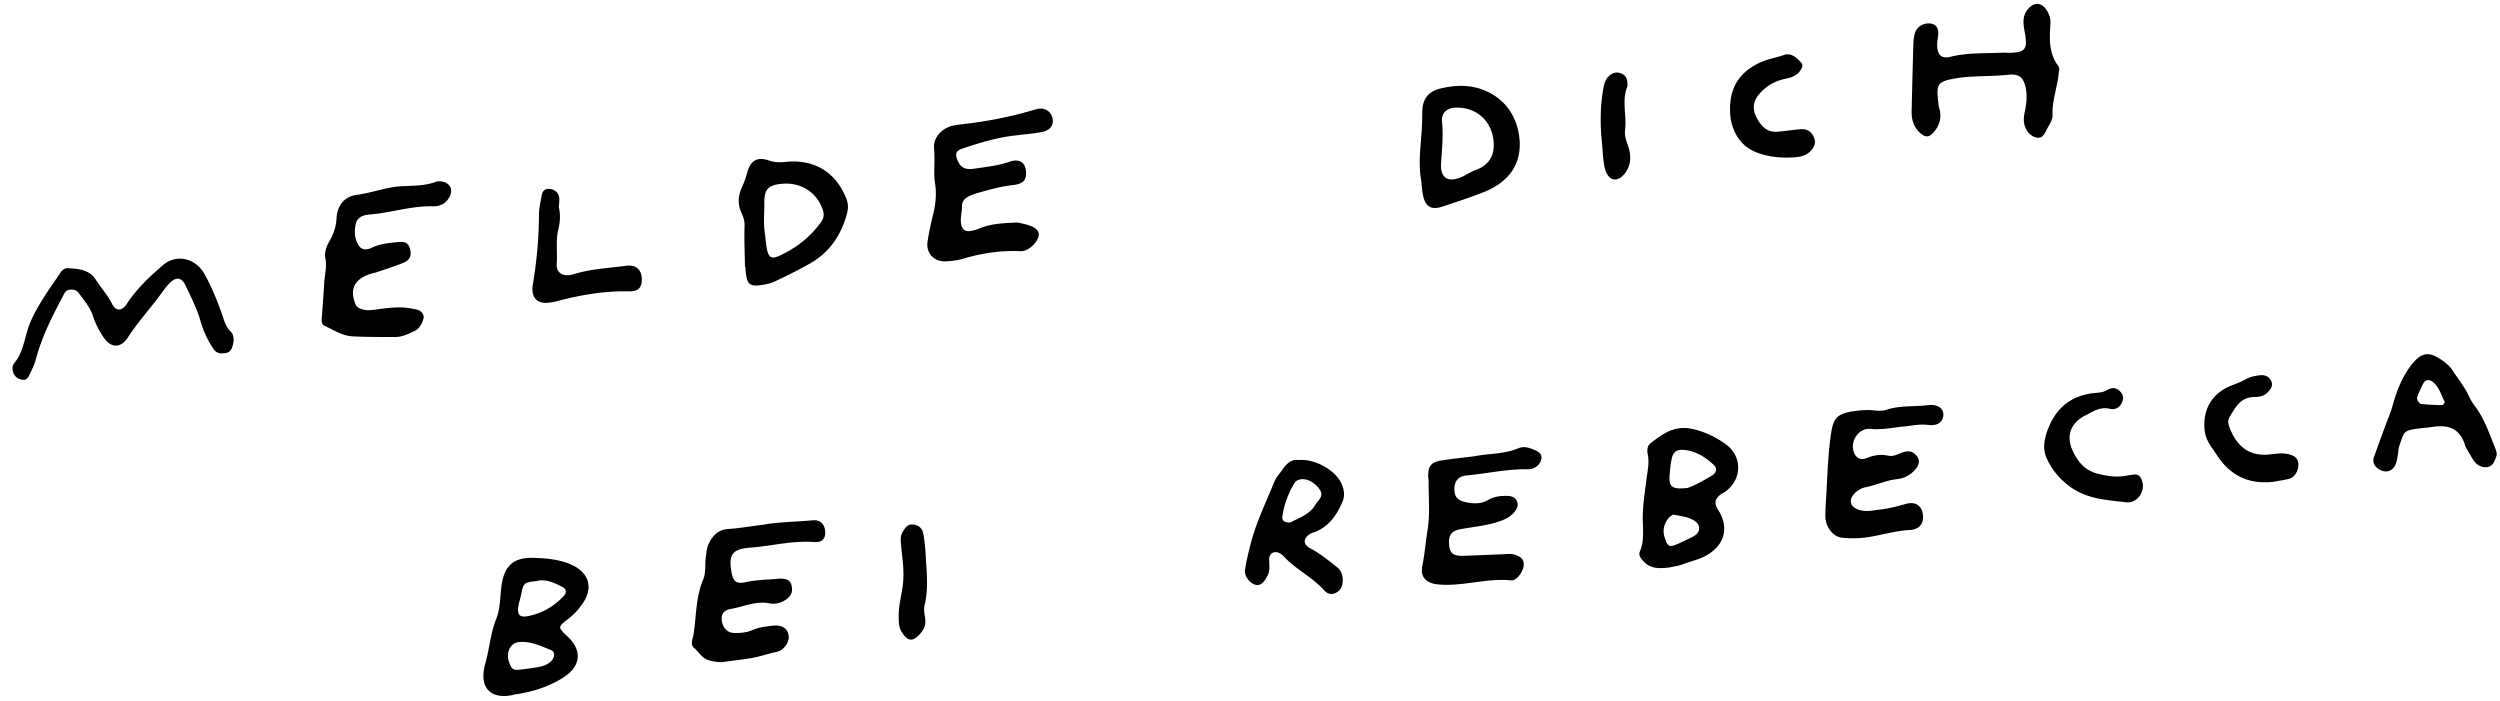 <?xml version="1.0" encoding="utf-8"?>
<svg xmlns="http://www.w3.org/2000/svg" viewBox="0 0 1167 327">
  <path d="M1132.12 199.642c-1 .126-1.99.242-2.99.379-7.29 1.014-6.76 1.249-9.08 7.954-.48 1.381-.49 2.914-.75 4.378-.22 1.218-.37 2.457-.74 3.632-1.33 4.261-5.32 5.351-8.85 2.481-1.76-1.439-2.24-3.214-1.47-5.327 2.3-6.309 4.53-12.649 6.97-18.906.63-1.622 1.2-3.215 1.66-4.897 1.39-5.034 3.14-9.984 5.77-14.52 1.36-2.349 2.97-4.64 4.85-6.592 3.19-3.307 6.28-3.718 10.16-1.487 2.8 1.62 5.51 3.495 7.3 6.281 2.56 3.97 5.58 7.641 7.57 11.965.72 1.572 1.65 3.077 2.69 4.457 4.56 6.044 6.87 13.14 9.66 20.015.47 1.18.83 2.293.41 3.576-.72 2.188-1.65 4.554-4.02 4.975-2.52.44-4.94-.714-6.46-2.952-1.38-2.053-2.59-4.228-3.81-6.382-.36-.639-.41-1.429-.7-2.118-2.41-5.693-5.89-7.873-12.21-7.546-1.99.101-3.98.484-5.96.735.01-.031 0-.071 0-.101zm9.1-11.958c-1.72-3.422-2.64-7.105-5.71-9.498-1.58-1.222-3.43-.927-4.36.884a70.319 70.319 0 0 0-2.75 6.034c-.49 1.221.7 3.369 2.02 3.505 3.16.314 6.34.456 9.51.498.47.001 1.39-1.205 1.29-1.423zM474.464 63.174c-8.777.9-17.154 3.443-25.452 6.289-2.627.907-3.213 2.332-2.25 4.84 1.44 3.73 3.497 5.091 7.743 4.473 5.612-.822 11.237-1.373 16.703-3.264 5.088-1.764 7.895.663 7.77 5.8-.07 2.79-1.637 4.581-5.824 5.03-5.697.622-11.141 2.128-16.599 3.686a28.079 28.079 0 0 0-3.979 1.451c-2.068.938-3.557 2.396-3.527 4.862.037 2.838-.962 5.615-.346 8.491.474 2.228 1.696 3.283 4.002 3.021 1.659-.19 3.201-.668 4.763-1.309 5.356-2.2 11.077-2.391 16.75-2.646 1.383-.064 2.813.4 4.185.73 4.69 1.14 6.865 2.951 6.468 5.31-.58 3.46-4.979 7.485-8.498 7.316-9.104-.41-17.921.878-26.633 3.483-2.7.806-5.608 1.164-8.427 1.27-5.287.205-9.087-3.86-8.351-9.033.626-4.444 1.64-8.856 2.699-13.224 1.133-4.67 1.572-9.321.827-14.085-.844-5.397.09-10.828-.469-16.28-.545-5.254 3.858-9.813 9.284-10.823 2.797-.515 5.647-.776 8.463-1.142 10.083-1.328 19.996-3.44 29.733-6.387 3.718-1.126 6.939.583 7.799 4.032.779 3.127-.954 5.766-4.838 6.53-3.945.772-7.988 1.072-11.996 1.58zM186.042 87.014c5.857-.4 11.813-.015 17.458-2.161.836-.318 1.902-.261 2.819-.105 3.958.688 5.367 3.937 3.386 7.403-1.731 3.042-4.463 4.234-7.729 4.154-10.041-.25-19.601 3.057-29.491 3.836-3.065.237-5.777 1.266-6.45 4.547-.734 3.52-.541 7.194 1.646 10.214 1.442 1.994 3.905 1.702 5.889.735 3.959-1.932 8.224-2.24 12.455-2.655 3.355-.335 4.701.664 5.386 3.289.768 2.957.015 5.048-2.96 6.312-3.912 1.664-7.997 2.918-12.026 4.295-1.566.531-3.225.801-4.76 1.409-6.508 2.578-8.394 7.182-5.752 13.641.626 1.523 1.82 2.037 3.206 2.477 2.362.739 4.704.291 7.054-.017 5.175-.685 10.359-1.382 15.581-.421 2.292.426 4.913.517 5.899 3.204.633 1.735-1.553 6.124-3.78 7.162-2.978 1.396-5.991 2.997-9.419 2.987-6.616-.029-13.241.034-19.847-.308-4.84-.254-8.926-2.993-13.193-5.002-1.158-.549-1.352-1.764-1.253-3.057.443-5.651.836-11.305 1.186-16.974.229-3.768 1.3-7.482.543-11.318-.587-2.959.498-5.697 1.93-8.157 1.946-3.341 3.054-6.687 3.276-10.666.336-6.02 3.766-10.133 9.447-10.883 6.614-.868 12.871-3.273 19.499-3.941zm170.453 157.882c6.062-1.161 14.585-1.283 23.047-2.032 3.279-.294 5.366 1.78 5.651 5.06.293 3.35-1.27 5.413-5.18 5.101-9.855-.767-19.343 1.755-29.01 2.546-1.417.119-2.858.2-4.24.507-4.443.975-5.978 3.024-5.743 7.501.049.951.189 1.891.338 2.829.841 5.125 2.105 6.356 7.07 5.284 4.445-.956 8.902-1.097 13.372-1.381.71-.05 1.415-.21 2.132-.2 2.441.014 4.838.154 5.576 3.195.698 2.885-.177 4.972-2.752 6.689-2.296 1.531-5.038 2.16-7.5 1.665-6.432-1.282-12.118 1.576-18.128 2.589-2.655.447-4.327 1.808-4.236 4.76.108 3.393 2.305 6.26 5.441 6.427 3.074.155 6.244-.125 9.088-1.383 2.912-1.286 5.959-1.581 9.007-1.947 4.478-.537 7.032 1.004 7.675 4.33.603 3.089-2.009 7.139-5.704 7.889-3.499.705-6.852 1.926-10.314 2.607-4.653.911-9.405 1.352-14.107 2.029-2.416.346-4.765-.133-7.041-.752-3.151-.851-4.719-3.837-7-5.847-1.896-1.685-.512-4.128-.208-6.102 1.341-8.597 1.016-17.446 4.53-25.753 1.319-3.121.765-7.012 1.227-10.528.278-2.101.477-4.354 1.38-6.213 1.814-3.747 4.409-6.575 9.153-6.844 4.723-.275 9.422-1.133 16.476-2.026zm422.952 19.976c-4.599.532-9.05.884-12.525-3.152-1.147-1.336-2.168-2.557-1.375-4.412 2.017-4.771 1.358-9.889 1.293-14.779-.093-6.47.987-12.745 1.778-19.075.47-3.769 1.362-7.47.554-11.299-.407-1.944-.27-4.048 1.337-5.29 5.637-4.353 11.099-8.421 19.305-6.668 5.811 1.239 10.705 3.664 15.364 6.864 8.368 5.744 8.228 16.9-.122 22.675-.584.406-1.303.618-1.852 1.061-2.86 2.328-3.1 4.092-1.1 7.306 5.21 8.351 2.927 16.503-5.79 21.296-3.383 1.86-7.132 2.587-10.656 3.971-1.957.782-4.135 1.017-6.211 1.502zm8.234-37.099c3.05-.91 7.347-3.36 11.557-5.848 1.52-.898 2.792-3.025.852-4.815-4.042-3.742-8.553-6.729-14.305-7.099-3.12-.2-4.735.902-5.451 4.157-.548 2.519-.762 5.127-.97 7.703-.422 5.346 1.127 6.752 8.317 5.902zm-6.723 12.413c-.615.481-1.474.933-2.033 1.618-2.22 2.761-2.971 5.83-1.797 9.29 1.389 4.118 2.147 4.536 5.953 2.835 2.596-1.156 5.19-2.321 7.665-3.713 3.011-1.692 3.284-4.871.563-6.855-2.964-2.155-6.604-2.399-10.351-3.175zM905.055 49.878c1.502 4.376.643 8.577-2.718 12.208-1.862 2.01-3.447 2.07-5.58.344-3.448-2.79-4.52-6.554-4.41-10.782.253-10.414.507-20.828.82-31.25.053-1.65.241-3.347.707-4.918.976-3.279 4.621-5.222 7.945-4.363 2.189.57 3.013 2.219 2.945 4.314-.073 2.126-.609 4.26-.484 6.361.259 4.11 2.301 5.676 6.103 4.731 8.345-2.075 16.871-1.532 25.325-1.957.471-.02.942.122 1.415.113 7.728-.183 9.555-.958 8.119-9.113-.644-3.658-1.541-7.475 1.131-10.969 2.878-3.781 6.622-3.741 9.112.318 1.133 1.862 1.799 3.855 1.658 6.09-.445 6.91-.891 13.811 3.668 19.806.774 1.02.296 2.26.184 3.444-.638 6.582-3.18 12.851-2.876 19.627.083 1.935-1.325 4.028-2.339 5.89-1.096 2.014-2.044 4.947-4.856 4.476-2.883-.481-4.952-2.73-5.82-5.684-.618-2.089-.402-4.203.044-6.335.677-3.251 1.15-6.517.672-9.893-.804-5.634-2.803-8.052-8.261-7.451-8.737.975-17.56.238-26.24 1.972-6.293 1.25-7.443 2.596-6.718 9.197.095 1.147.264 2.326.454 3.824zm-664.877 274.32c-9.479 2.521-17.323-1.636-13.567-14.792 1.943-6.788 2.317-13.861 5.056-20.569 1.984-4.868 1.694-10.657 2.518-16.013 1.414-9.13 5.949-12.718 14.919-12.413 6.186.215 12.202.682 17.951 3.341 7.677 3.544 9.887 10.33 5.298 17.392-1.94 2.988-4.289 5.614-7.166 7.812-4.909 3.737-4.85 3.8-.152 8.265 6.909 6.564 6.076 13.917-2.252 19.155-6.917 4.353-14.555 6.682-22.605 7.822zm10.325-52.977c-6.125.745-6.105.743-7.349 6.838-.329 1.624-.896 3.197-1.163 4.824-.681 4.098.57 5.461 4.458 4.717 6.465-1.242 11.931-4.404 16.474-9.122 1.765-1.826 1.606-3.479-.572-4.594-3.793-1.939-7.71-3.731-11.848-2.663zm-3.409 40.812c3.497-.564 7.137-.632 9.976-3.209 1.953-1.769 2.22-4.515.127-5.359-4.77-1.925-9.533-4.276-14.947-3.731-2.07.212-3.587 1.361-4.429 3.151-1.31 2.787-.656 5.648.663 8.182 1.249 2.382 3.715 1.475 5.782 1.324.948-.08 1.885-.239 2.828-.358zm441.042-99.031c6.7-1.382 13.977-.913 20.7-3.78 2.257-.962 4.702-.354 6.949.591 1.99.827 4.165 1.69 3.707 4.439-.444 2.698-3.315 4.866-6.034 4.807-9.786-.223-19.34 2.016-29.016 2.898-3.806.351-5.585 2.935-5.537 6.256.048 3.723 1.429 5.403 5.467 6.242 3.53.733 7.033.853 10.335-1.087 2.757-1.629 5.859-1.972 8.956-1.87 1.923.059 3.843.653 4.574 2.767.594 1.74-.115 3.23-1.21 4.609-1.686 2.129-3.903 3.327-6.427 4.251-6.088 2.233-12.503 2.753-18.8 3.893-4.218.756-5.649 2.752-5.394 6.913.253 4.221 1.814 5.647 6.516 5.525 6.169-.157 12.324-.503 18.486-.719 1.886-.067 3.904-.373 5.626.175 1.913.614 4.15 1.641 4.261 4.187.15 3.096-2.704 7.228-5.097 7.753-.236.05-.479.121-.704.089-11.448-1.252-22.599 2.943-34.064 1.875-5.508-.512-8.557-3.251-7.483-8.619 1.109-5.573 1.531-11.231 2.447-16.81 1.212-7.381.437-15.095.487-22.661.001-.948-.22-1.897-.208-2.836.061-4.211 1.452-6.121 5.646-6.834 5.151-.874 10.371-1.364 15.817-2.054zm190.268 24.75c3.781-.469 7.438-1.446 11.105-2.495 4.405-1.274 7.362.59 8.027 4.487.753 4.43-1.368 7.421-6.114 7.669-6.44.332-12.554 2.195-18.832 3.242-4.145.697-8.519.787-12.706.359-4.33-.439-7.732-5.179-7.784-9.809-.027-2.598.096-5.214.271-7.806.642-9.899.81-19.87 2.17-29.668 1.068-7.645 2.036-10.58 10.716-11.77 3.061-.418 6.091-.771 9.221-.412 2.087.24 4.395.321 6.349-.33 6.201-2.055 12.651-1.269 18.948-2.087 4.541-.595 7.406 1.33 7.391 4.477-.015 3.308-2.729 5.355-7.088 4.758-3.878-.537-7.563.373-11.329.729-5.18.485-10.254 1.641-15.573 1.116-5.145-.518-9.283 5.016-8.031 10.048.836 3.332 3.084 4.851 6.374 3.527 3.223-1.295 6.316-1.858 9.699-1.097 1.649.366 3.294-.014 4.861-.696 1.079-.47 2.204-.904 3.351-1.16 2.363-.521 4.239.441 5.548 2.341 1.468 2.122.59 4.179-.828 5.881a12.982 12.982 0 0 1-8.609 4.608c-5.044.528-9.551 2.742-14.437 3.723-4.316.859-7.397 4.314-7.117 6.919.316 2.974 4.157 4.645 9.461 4.104 1.657-.209 3.3-.448 4.956-.658zM32.805 135.218c-2.238-.009-2.87 2.017-3.732 3.638-4.93 9.223-9.613 18.575-12.287 28.742-.68 2.586-1.842 4.869-2.959 7.198-.573 1.202-1.334 2.679-3.1 2.5-2.022-.208-3.622-1.144-4.416-3.11-.66-1.63-.764-3.33.398-4.738 4.1-4.954 4.693-11.339 6.717-17.079 1.445-4.114 3.515-7.743 5.678-11.363 2.778-4.646 5.98-9.044 8.979-13.546.83-1.244 1.944-2.322 3.423-2.258 5.027.21 10.222.641 13.22 5.372 2.406 3.797 5.503 7.074 7.534 11.172 1.827 3.679 4.63 3.606 6.986.012 4.604-7.024 10.642-12.678 16.944-18.072 6.111-5.23 14.998-3.19 19.062 3.906 3.442 6.005 5.977 12.336 8.291 18.827 1.015 2.845 1.654 5.899 4.035 8.218 1.586 1.543 1.744 3.821 1.198 6.037-.476 1.895-1.018 3.667-3.34 4.113-2.264.427-4.273.249-5.704-1.818a43.464 43.464 0 0 1-6.036-12.803c-1.692-5.955-4.476-11.388-7.081-16.914-1.764-3.738-4.377-4.153-7.302-1.222-1.834 1.834-3.331 4.02-4.88 6.121-4.804 6.475-10.268 12.439-14.655 19.264-3.48 5.4-8.219 5.144-11.657-.277-1.89-2.987-3.596-6.026-4.683-9.517-1.28-4.052-4.172-7.395-6.685-10.836-.874-1.251-2.232-1.714-3.948-1.567zm314.944-10.756c-.1-6.368-.395-12.752-.183-19.119.08-2.308-.6-4.177-1.485-6.071-1.841-3.95-1.524-7.901.185-11.676a48.488 48.488 0 0 0 2.616-7.277c1.502-5.492 4.703-7.278 10.197-5.363 2.626.917 5.032.894 7.628.616 13.441-1.4 23.661 4.886 28.451 17.393.981 2.578.77 4.973-.005 7.601-2.875 9.698-8.101 17.376-17.141 22.482-5.372 3.029-10.87 5.782-16.438 8.382-1.684.788-3.593 1.231-5.441 1.525-6.215.989-7.465-.042-8.045-6.379-.07-.707-.089-1.42-.139-2.13-.058.018-.129.017-.2.016zm9.378-15.018c.298 2.352.448 4.732.921 7.04.754 3.644 2.135 4.518 5.456 3.039 7.909-3.532 14.582-8.701 19.714-15.772 1.373-1.898 1.602-3.67.819-5.95-2.751-7.957-9.997-12.715-18.74-12.03-6.507.51-8.527 2.39-8.504 8.777.032 4.956-.515 9.944.334 14.896zm248.87 105.323c7.747-.83 17.458 4.774 20.21 10.978 1.197 2.691 1.683 5.572.537 8.298-2.518 5.984-6.014 11.255-12.273 14.043-.859.381-1.849.527-2.647.991-3.57 2.054-3.762 4.992-.153 6.904 4.451 2.359 8.284 5.482 12.191 8.556 2.495 1.952 3.226 4.621 2.858 7.601-.279 2.253-1.45 3.994-3.674 4.82-2.04.762-3.633.046-5.052-1.528-5.58-6.177-13.352-9.76-18.952-15.935-.609-.669-1.483-1.203-2.34-1.528-2.223-.837-4.291.584-4.255 3.099.035 2.587.525 5.105-.757 7.636-1.742 3.436-3.453 4.883-5.701 4.25-2.675-.75-5.328-4.184-4.822-7.04.872-4.888 1.959-9.753 3.331-14.524 2.617-9.101 6.77-17.62 10.307-26.384.914-2.253 2.607-3.928 3.919-5.899 2.011-2.986 4.515-4.866 7.273-4.338zm-3.525 29.073c3.763-2.129 8.724-3.463 11.459-8.134.945-1.612 2.646-2.825 2.899-4.812.244-1.967-2.941-5.464-5.838-6.609-2.738-1.085-5.635-.809-6.996 1.581-2.678 4.724-4.672 9.835-5.383 15.278-.256 1.957 1.172 2.966 3.859 2.696zm60.861-160.113c-1.433-8.528.103-17.008.472-25.482.093-2.128.087-4.244.121-6.365.076-5.443 2.796-9.114 7.933-10.42 7.773-1.982 15.518-2.106 22.916 1.543 7.805 3.85 12.471 10.607 14.057 18.672 2.602 13.218-3.423 22.952-16.257 28.025-6.356 2.508-12.87 4.634-19.372 6.778-4.984 1.639-7.765.055-8.858-4.997-.544-2.542-.684-5.165-1.012-7.754zm33.786-18.553c-1.204-9.191-8.209-15.148-17.557-14.942-4.141.091-6.853 2.551-6.43 6.69.657 6.379.012 12.67-.437 18.996-.499 7.12 3.094 9.547 9.703 6.654 2.148-.947 4.05-2.327 6.315-3.148 6.612-2.39 9.328-7.21 8.406-14.25zm296.618 156.65l2.371-.3c2.052-.27 3.092 1.01 3.709 2.625 1.903 4.93-2.012 10.93-7.261 10.314-9.064-1.049-18.243-1.419-26.274-7.286-5.054-3.694-8.742-8.298-11.02-13.553-2.169-5.028-.576-10.753 1.8-15.791 4.057-8.639 10.969-13.354 20.45-14.344 2.119-.218 4.297-.292 6.188-1.439 2.425-1.466 4.481-1.071 6.301 1.047 1.229 1.427 1.324 2.967.597 4.632-1.099 2.538-3.216 3.734-5.745 3.106-4.467-1.127-7.831 1.284-11.355 3.061-6.7 3.369-9.117 9.199-6.201 15.986 2.286 5.315 5.788 9.73 11.949 11.258 4.431 1.082 8.805 1.949 14.491.684zM260.858 96.66c.896 3.817.525 7.332-.303 10.823-1.215 5.134-.26 10.365-.672 15.548-.36 4.481 3.074 6.445 7.915 4.955 8.004-2.465 16.315-2.823 24.512-3.921 4.461-.595 7.01 1.703 7.268 5.732.283 4.541-1.662 6.299-6.25 6.204-10.238-.215-20.291 1.351-30.194 3.784-2.776.684-5.507 1.565-8.347 1.582-3.94.015-6.119-2.229-6.256-6.173-.037-.933.114-1.89.269-2.816 1.783-10.75 2.754-21.547 2.794-32.459.008-2.803.782-5.602 1.203-8.407.32-2.168 1.388-3.523 3.752-3.328 2.525.204 4.445 2.068 4.54 4.495.057 1.404-.156 2.822-.231 3.98zM807.9 55.57c-1.676-13.316 3.339-21.712 14.029-26.524 3.519-1.584 7.252-2.108 10.811-3.375 3.357-1.191 5.774 1.184 7.943 3.42.96.976.765 2.14.089 3.254-1.592 2.63-4.02 3.755-6.98 4.341-4.995.986-9.23 3.286-12.643 7.297-2.878 3.378-3.142 6.95-1.357 10.534 1.934 3.887 4.668 7.331 9.763 6.968 3.545-.258 7.061-.834 10.599-1.15 3.41-.301 5.359.923 6.673 3.973.958 2.237.063 4.88-2.313 6.814-1.718 1.397-3.715 2.022-5.888 2.217-6.208.565-12.375.106-18.208-2.018-7.977-2.9-11.362-9.487-12.518-15.752zm253.36 169.326c-11.53 1.349-20.26-2.899-26.54-12.636-2.31-3.569-5.08-6.685-5.57-11.24-1.07-9.894 3.41-17.558 12.74-21.147 2.2-.844 4.42-1.729 6.48-2.868 2.16-1.19 4.45-1.592 6.8-1.849 2.4-.253 4.33.833 5.14 2.977.87 2.3-.66 4.015-2.3 5.484-1.73 1.55-3.93 1.656-6.03 1.72-6.33.198-8.64 5.086-11.31 9.527-.76 1.255-.57 2.824-.1 4.165 2.73 7.688 8.04 14.163 18.49 13.132 3.06-.297 6.06-.878 9.17-.154 2.6.598 4.44 1.656 4.65 4.512.21 2.846-1.55 6.164-3.96 6.862-2.49.738-5.1 1.029-7.66 1.515zm-629.246 32.177c.342 8.424 1.635 16.888-.392 25.32-.421 1.767-.194 3.794.157 5.614.588 3.051-.174 5.466-2.208 7.79-3.435 3.922-5.869 3.727-8.673-.827-1.46-2.375-1.363-4.867-1.384-7.506-.039-5.004 1.393-9.772 1.971-14.684.694-5.974-.233-11.784-.795-17.65-.227-2.35-.628-4.648.731-6.886 1.159-1.911 2.256-3.673 4.852-3.397 2.36.256 4.102 1.588 4.614 3.801.631 2.752.772 5.617 1.127 8.425zm315.905-189.21c-.867-7.642-1.165-16.847.431-26.05.413-2.392.869-4.677 2.763-6.358 1.74-1.541 3.628-2.073 5.901-1.08 2.08.906 2.598 2.604 2.689 4.598.02.471.107 1.005-.063 1.41-2.721 6.694-.175 13.66-1.069 20.456-.381 2.88.937 5.566 1.727 8.299 1.253 4.326.947 8.437-2.056 12.104-3.098 3.789-6.835 3.335-8.658-1.273-.683-1.727-.861-3.69-1.128-5.562-.238-1.643-.288-3.31-.537-6.544z"/>
</svg>